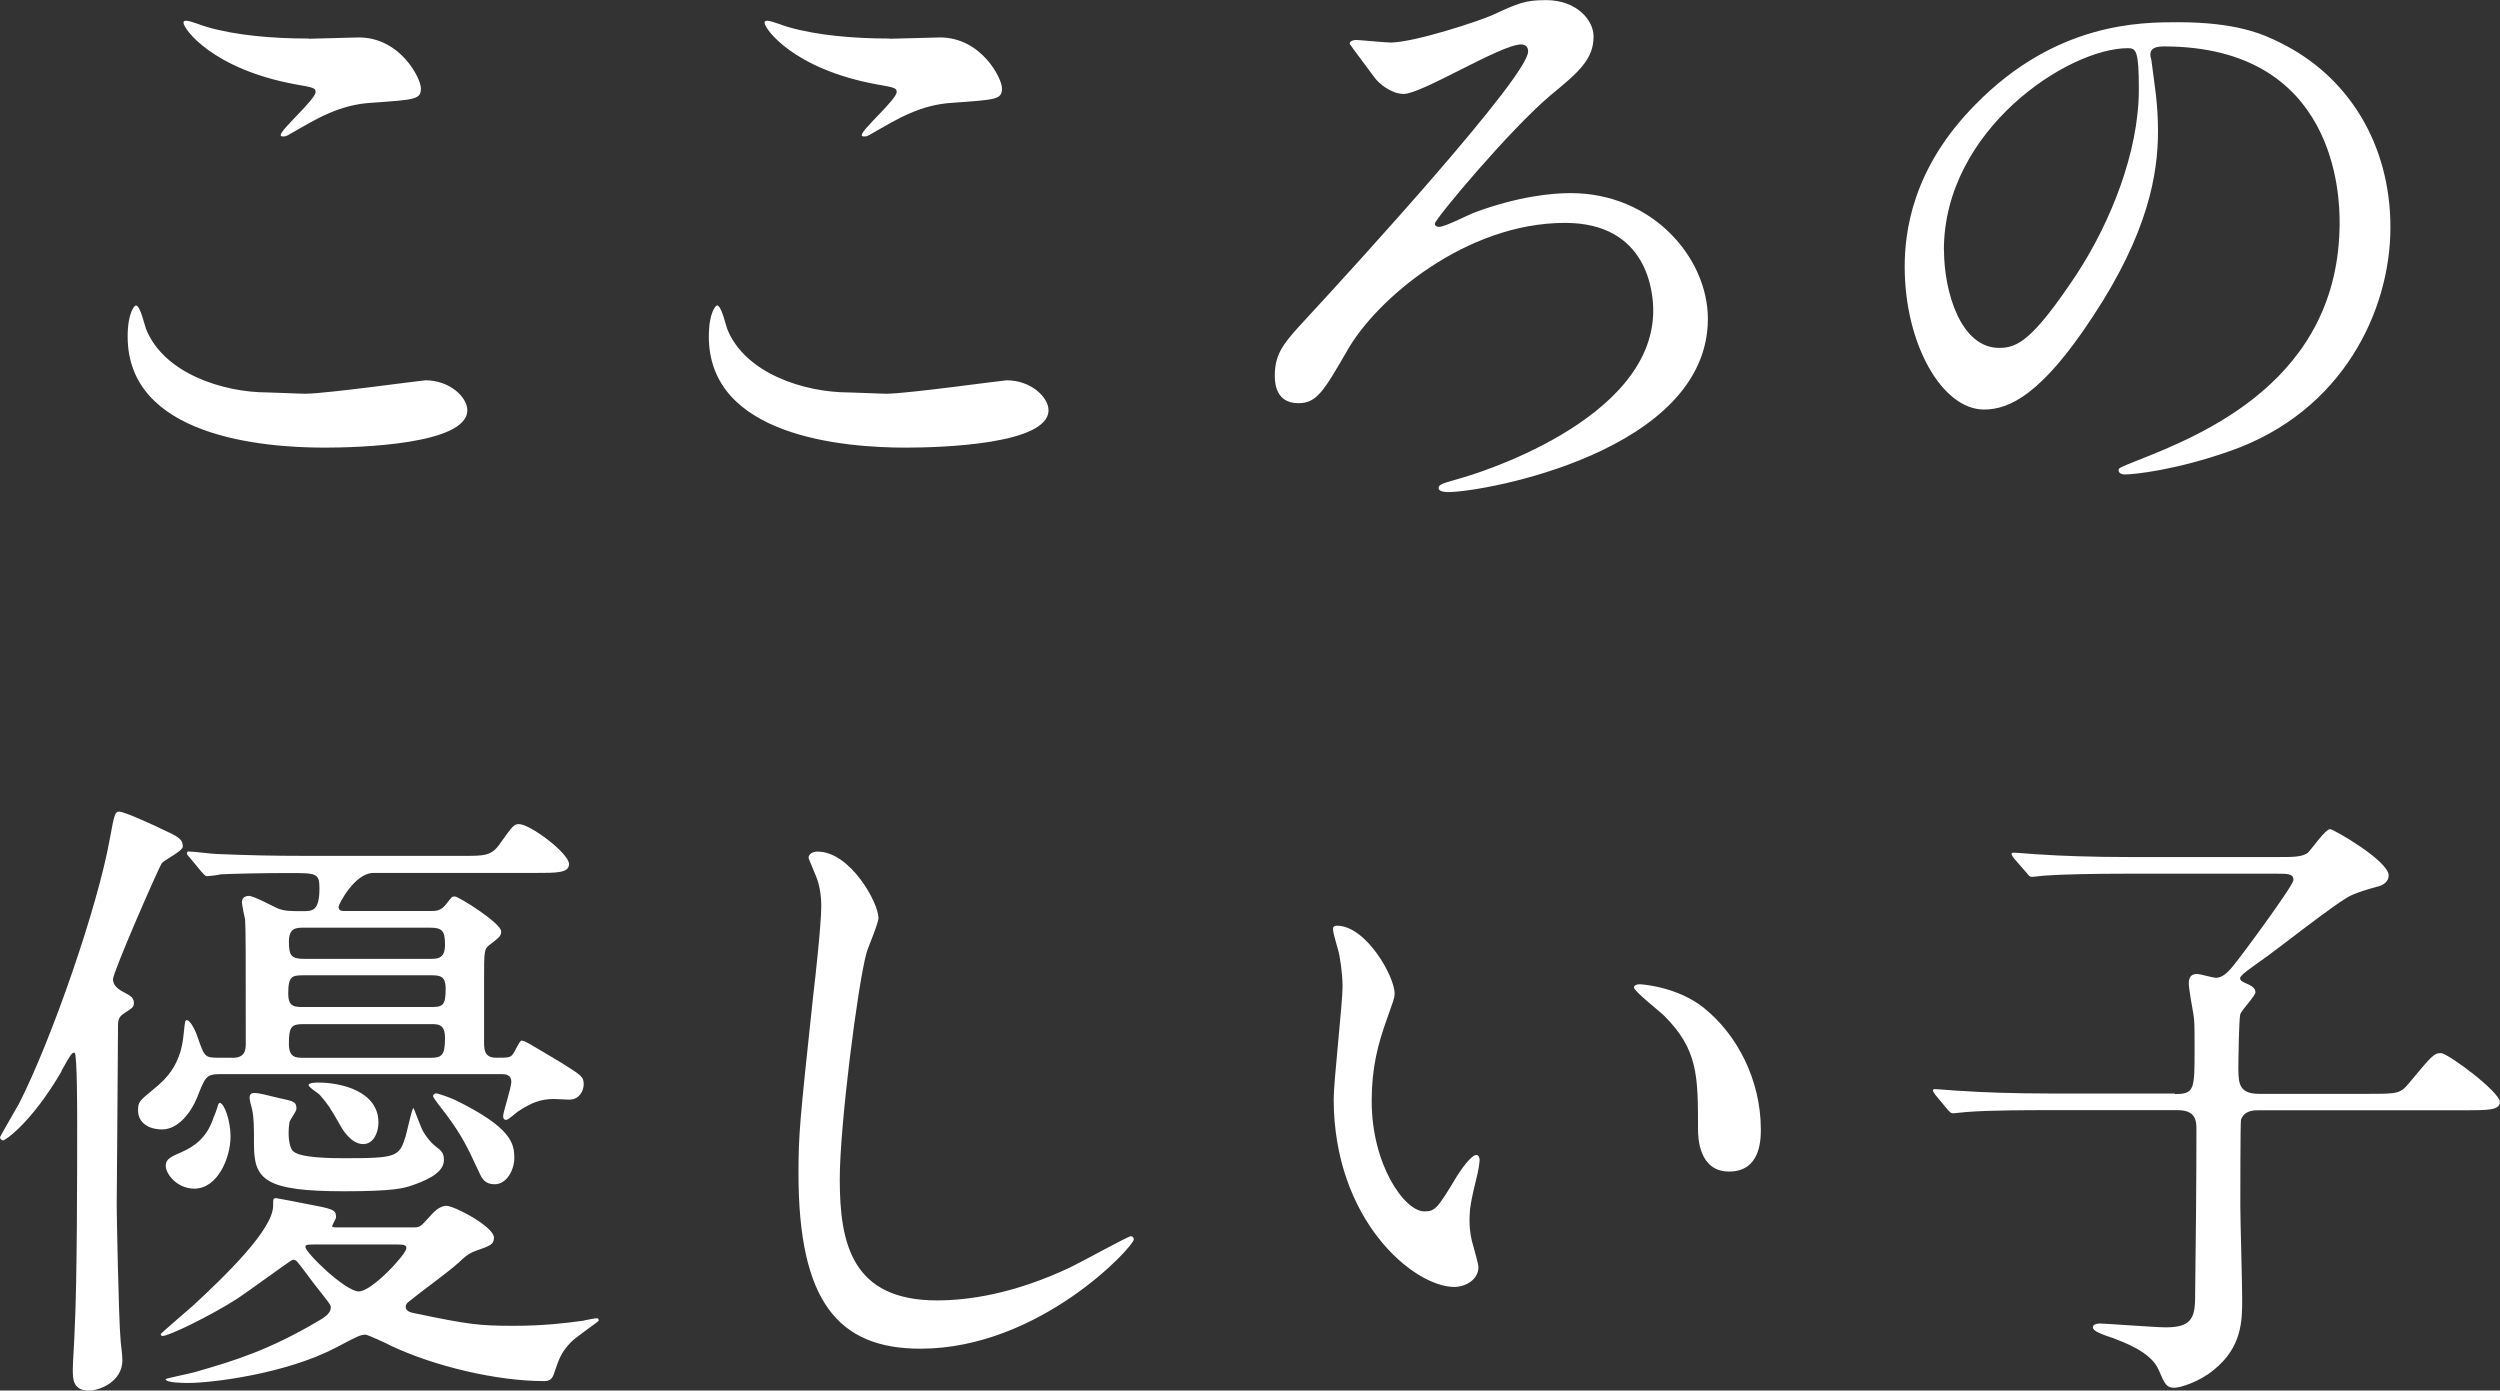 <svg data-name="レイヤー 2" xmlns="http://www.w3.org/2000/svg" viewBox="0 0 228.37 127.02"><rect x="0" y="0" width="228.37" height="127.02" fill="#333333" stroke="none"/><path d="M28.01 35.96c1.74 0 10.56-1.22 10.85-1.22 2.26 0 3.83 1.57 3.83 2.73 0 3.13-9.86 3.42-13.05 3.42-5.74 0-17.98-1.04-17.98-10.15 0-2.2.64-2.84.75-2.84.41 0 .81 1.86.93 2.15 1.62 4.06 7.02 5.8 11.13 5.8.41 0 2.96.12 3.54.12zm.18-32.42c.7 0 3.94-.12 4.58-.12 3.83 0 5.68 3.77 5.68 4.64 0 1.04-.52 1.04-4.52 1.33-2.96.17-5.1 1.51-7.31 2.78-.58.35-.58.29-.81.29-.06 0-.17 0-.17-.12 0-.52 3.19-3.25 3.19-3.94 0-.35-.17-.41-1.86-.7-7.54-1.39-10.21-5.05-10.21-5.63 0-.17.17-.17.29-.17.35 0 1.62.52 1.91.58 2.61.75 5.92 1.04 9.22 1.04zM81.1 35.96c1.74 0 10.56-1.22 10.85-1.22 2.26 0 3.83 1.57 3.83 2.73 0 3.13-9.86 3.42-13.05 3.42-5.74 0-17.98-1.04-17.98-10.15 0-2.2.64-2.84.75-2.84.41 0 .81 1.86.93 2.15 1.62 4.06 7.02 5.8 11.14 5.8.41 0 2.96.12 3.54.12zm.17-32.42c.7 0 3.94-.12 4.58-.12 3.83 0 5.68 3.77 5.68 4.64 0 1.04-.52 1.04-4.52 1.33-2.96.17-5.1 1.51-7.31 2.78-.58.35-.58.29-.81.29-.06 0-.17 0-.17-.12 0-.52 3.19-3.25 3.19-3.94 0-.35-.17-.41-1.86-.7-7.54-1.39-10.21-5.05-10.21-5.63 0-.17.17-.17.29-.17.35 0 1.62.52 1.91.58 2.61.75 5.92 1.04 9.22 1.04zm45.69.35c2.26 0 8.35-2.03 9.45-2.55 2.26-1.04 2.9-1.33 4.81-1.33 2.84 0 4.35 1.86 4.35 3.31 0 2.09-1.33 3.25-3.94 5.39-3.71 3.13-10.56 11.31-10.56 11.72 0 .12.06.29.41.29.52 0 2.67-1.1 3.13-1.28 4.06-1.51 7.13-1.8 8.87-1.8 7.48 0 12.53 5.92 12.53 11.48 0 12.12-20.42 15.83-23.72 15.83-.52 0-.87-.12-.87-.35 0-.35.23-.41 2.26-.99.58-.17 17.34-5.05 17.34-15.25 0-1.68-.52-8-8.06-8-9.05 0-17.23 6.96-19.89 11.66-2.15 3.71-2.78 4.81-4.47 4.81-2.03 0-2.15-1.8-2.15-2.49 0-2.15.87-3.07 3.07-5.45 4.29-4.64 20.07-21.92 20.07-24.19 0-.41-.23-.64-.64-.64-1.86 0-9.05 4.52-10.73 4.52-1.1 0-2.26-.93-2.67-1.51-.29-.41-2.26-3.02-2.26-3.07 0-.29.41-.35.58-.35.29 0 2.61.23 3.07.23zm69.47 1.16c0 .17.12.41.12.64.23 1.86.58 3.71.58 6.26 0 3.89-.87 9.28-5.97 16.99-4.64 7.08-7.6 8.47-9.92 8.47-3.83 0-7.25-5.97-7.25-13.05 0-3.07.64-8.93 6.44-14.79 7.37-7.54 15.14-7.54 18.5-7.54 5.28 0 7.71 1.04 9.34 1.86 6.26 3.07 10.09 9.28 10.09 16.88s-4.35 16.82-14.62 20.42c-4.93 1.74-8.76 2.15-9.63 2.15-.23 0-.58-.06-.58-.41 0-.17.12-.23 1.57-.81 6.03-2.38 18.62-7.37 18.62-21.81 0-2.26-.23-16.07-16.07-16.07-1.16 0-1.22.46-1.22.81zm-18.85 17.8c0 3.77 1.51 8.93 5.04 8.93 1.68 0 3.07-.7 7.08-6.73 3.07-4.7 5.68-11.14 5.68-16.88 0-3.48-.23-3.77-.99-3.77-5.51 0-16.82 7.48-16.82 18.44zm-171.95 75c-2.78 4.76-5.16 6.32-5.34 6.32S0 104 0 103.88c0-.06 1.45-2.55 1.74-3.07 2.96-5.8 7.19-17.98 8.29-24.18.41-2.2.46-2.49.87-2.49.46 0 3.25 1.28 3.94 1.62 1.39.64 1.86.87 1.86 1.57 0 .41-1.68 1.22-1.91 1.51-.35.52-4.47 9.98-4.47 10.61s.58.99 1.16 1.28c.46.23.75.46.75.87s-.12.46-.93.99c-.41.29-.52.52-.52 1.1 0 1.68-.12 15.89-.12 16.41 0 .64.17 10.15.35 12.24 0 .29.17 1.33.17 1.91 0 2.03-2.2 2.78-3.02 2.78-1.51 0-1.51-1.04-1.51-1.97 0-.58.17-3.07.17-3.6.23-4.35.23-14.67.23-18.97 0-.81 0-6.26-.23-6.32-.23-.06-.35.12-1.22 1.68zm15.6-1.22c1.16 0 1.22-.7 1.22-1.33 0-8.29 0-10.27-.06-11.31-.06-.23-.29-1.33-.29-1.57 0-.41.29-.58.64-.58.46 0 2.26.99 2.67 1.16.64.23 1.04.23 2.26.23.87 0 1.51 0 1.51-2.09 0-1.39-.29-1.39-2.78-1.39s-5.16.06-6.26.12c-.17.06-1.04.17-1.22.17s-.29-.17-.52-.41l-1.1-1.33c-.23-.23-.23-.29-.23-.35 0-.12.06-.17.17-.17.41 0 2.21.23 2.55.23 2.84.12 5.22.17 7.95.17h14.73c1.74 0 2.44 0 3.19-1.1 1.16-1.62 1.28-1.8 1.74-1.8 1.04 0 4.58 2.67 4.58 3.65 0 .81-1.1.81-3.07.81H34.12c-1.74 0-3.19 2.9-3.19 3.07 0 .41.29.41.58.41h7.77c.58 0 1.04 0 1.57-.75.41-.52.41-.58.7-.58.35 0 4.23 2.44 4.23 3.19 0 .46-.23.58-1.04 1.22-.52.35-.52.64-.52 3.13v5.8c0 .7.06 1.39 1.1 1.39 1.22 0 1.33 0 1.62-.46.12-.17.52-1.1.7-1.1.29 0 .64.23 3.65 2.03 1.86 1.16 2.03 1.28 2.03 1.97 0 .52-.35 1.39-1.33 1.39-.23 0-1.16-.06-1.39-.06-1.22 0-2.09.35-3.31 1.16-.17.12-.87.75-1.04.75-.23 0-.29-.17-.29-.35 0-.35.75-2.61.75-3.13 0-.64-.52-.7-.87-.7H20.15c-1.33 0-1.39.23-2.15 2.15-.52 1.28-1.68 2.9-3.19 2.9-1.28 0-2.2-.64-2.2-1.74 0-.75.12-.87 1.33-1.86 1.39-1.1 2.61-2.44 2.84-5.16.12-1.1.12-1.22.29-1.22.35 0 .87 1.16.99 1.57.58 1.68.64 1.86 1.74 1.86h1.45zm16.58 15.49c.58 0 .64-.12 1.39-.93.35-.41.93-1.04 1.57-1.04.75 0 4.35 1.91 4.35 2.9 0 .64-.35.75-1.68 1.22-.64.23-1.04.58-1.51 1.04-1.16 1.04-3.31 2.55-4.52 3.54-.17.12-.35.29-.35.52 0 .41.46.52.75.58 4.99 1.04 5.92 1.16 9.11 1.16 2.67 0 4.64-.23 6.32-.46.23-.06 1.1-.23 1.28-.23.12 0 .17.06.17.23 0 .06-2.2 1.57-2.55 1.97-.87.93-1.04 1.39-1.57 2.96-.17.46-.46.58-.87.58-4.29 0-9.98-1.33-14.04-3.25-.17-.12-2.09-.99-2.26-.99-.46 0-.7.12-2.67 1.16-4.64 2.44-11.43 3.25-13.51 3.25-.35 0-2.09 0-2.09-.35 0-.06 2.26-.52 2.67-.64 3.6-1.04 6.73-1.97 11.43-4.76.7-.41.99-.75.99-1.16 0-.23-.17-.41-1.57-2.2-.23-.29-1.28-1.74-1.51-1.97-.12-.17-.29-.17-.41-.17s-4.23 3.02-5.04 3.54c-2.44 1.57-6.26 3.42-6.84 3.42-.06 0-.17-.06-.17-.17 0-.06 2.49-2.2 2.96-2.61 2.96-2.73 7.31-6.96 7.31-9.11 0-.64 0-.7.29-.7.06 0 2.49.46 2.73.52 2.44.46 2.73.52 2.73 1.22 0 .12-.35.7-.35.81s.06.12.58.12h6.9zm-17.97-10.91c.06-.23.12-.46.23-.46.41 0 .99 1.62.99 3.07 0 1.91-1.16 4.76-3.31 4.76-1.57 0-2.61-1.33-2.61-2.09 0-.58.41-.81 1.39-1.22 1.33-.58 2.32-1.39 2.9-2.96 0-.06.29-.7.41-1.1zm6.9 3.89c.46.7 3.77.7 4.7.7 4.81 0 5.04-.12 5.62-2.03.12-.41.58-2.55.7-2.55.06 0 .7 1.86.93 2.2.58.93.99 1.22 1.45 1.57.29.29.41.46.41.99 0 1.28-1.97 1.97-2.96 2.32-.7.23-1.57.52-6.15.52-7.19 0-8.24-1.04-8.24-4.23 0-1.62 0-2.44-.17-3.25-.06-.17-.23-.87-.23-1.04 0-.41.23-.46.46-.46.35 0 1.04.17 2.2.46 1.39.29 1.62.35 1.62.99 0 .23-.58.99-.64 1.22-.06.35-.23 1.91.29 2.61zm1.04-16.01c-1.1 0-1.45.06-1.45 1.68 0 1.22.58 1.22 1.45 1.22h11.48c1.16 0 1.45-.06 1.45-1.68 0-1.22-.58-1.22-1.45-1.22H27.78zm0-4.35c-.7 0-1.39 0-1.39 1.28s.23 1.57 1.39 1.57h11.48c.7 0 1.39 0 1.39-1.28s-.23-1.57-1.39-1.57H27.78zm11.54 11.89c1.04 0 1.33-.23 1.33-1.8 0-1.28-.58-1.28-1.33-1.28h-11.6c-1.1 0-1.33.23-1.33 1.8 0 1.22.58 1.28 1.33 1.28h11.6zm-10.2 17.05c-1.1 0-1.22 0-1.22.23 0 .52 3.65 4.06 4.87 4.06s4.35-3.42 4.35-3.94c0-.29-.17-.35-.87-.35h-7.13zm-.93-14.56c0-.23.75-.23.87-.23 2.15 0 5.51.81 5.51 3.65 0 .93-.46 1.97-1.39 1.97-1.1 0-1.91-1.33-2.15-1.8-.87-1.51-1.04-1.8-1.8-2.67-.12-.17-1.04-.7-1.04-.93zm11.37.99c0-.06.06-.23.29-.23.17 0 1.16.35 1.68.58 5.22 2.55 5.45 4 5.45 5.34 0 .99-.64 2.38-1.8 2.38-.87 0-1.16-.52-1.39-1.04-1.16-2.49-1.57-3.36-3.07-5.39-.35-.46-1.16-1.45-1.16-1.62zm40.69-16.3c0 .58-.99 2.78-1.1 3.25-.81 2.96-2.44 15.78-2.44 20.65 0 5.86 1.1 11.08 8.88 11.08 2.84 0 7.02-.58 12.18-3.02.87-.41 5.28-2.84 5.51-2.84s.29.17.29.29c0 .64-8.58 9.98-19.49 9.98-7.54 0-11.14-4.35-11.14-16.01 0-3.6.12-4.76 1.33-16.12.23-1.91.75-6.67.75-8.29 0-1.04-.17-2.03-.52-2.84-.06-.17-.64-1.51-.64-1.57 0-.41.46-.58.81-.58 3.02 0 5.57 4.7 5.57 6.03zm47.14 6.96c0 .46-.12.64-.7 2.32-.81 2.26-1.39 4.41-1.39 7.48 0 5.86 3.02 10.09 4.81 10.09.99 0 1.22-.29 2.96-3.19.35-.58 1.33-1.97 1.8-1.97.17 0 .29.23.29.46s-.12.99-.17 1.16c-.64 2.67-.75 3.19-.75 4.41 0 .99.17 1.74.35 2.32.17.64.46 1.62.46 1.91 0 1.16-1.22 1.8-2.2 1.8-3.71 0-11.02-6.09-11.02-17.17 0-1.62.81-8.76.81-10.27 0-1.16-.23-2.73-.41-3.36-.41-1.45-.46-1.62-.46-1.97 0-.17.23-.23.35-.23 2.67 0 5.28 4.64 5.28 6.21zm28.3 1.34c2.96 2.38 5.16 6.5 5.16 11.08 0 1.1-.12 3.83-2.9 3.83s-2.84-3.13-2.84-3.89c0-4.81 0-7.25-3.07-10.32-.46-.46-2.78-2.26-2.78-2.61 0-.17.23-.29.52-.29.06 0 3.42.17 5.92 2.2zm42.98 7.83c1.8 0 1.8-.41 1.8-4.12 0-2.09 0-2.61-.12-3.25-.06-.35-.41-2.26-.41-2.73 0-.58.23-.87.75-.87.29 0 1.45.35 1.74.35.52 0 1.04-.41 1.62-1.16.46-.52 5.45-7.25 5.45-7.77 0-.58-.52-.58-1.51-.58h-13.8c-2.84 0-5.92.06-7.31.17-.23 0-1.04.12-1.28.12-.17 0-.29-.12-.46-.35l-1.16-1.33q-.23-.29-.23-.41c0-.12.12-.12.17-.12.41 0 2.15.17 2.55.17 1.68.12 4.7.23 8 .23h13.57c1.45 0 2.15 0 2.73-.35.35-.29 1.62-2.2 2.09-2.2.29 0 5.34 2.9 5.34 4.23 0 .58-.52.93-1.1 1.04-1.04.29-1.57.46-2.26.75-1.33.58-6.96 5.1-8.35 6.03-.87.64-1.86 1.28-1.86 1.57 0 .23.29.35.41.41.52.23.99.41.99.87 0 .35-1.28 1.62-1.39 2.03-.12.58-.17 4.12-.17 4.99 0 1.45.17 2.26 1.91 2.26h9.98c2.61 0 2.9 0 3.71-.99 2.03-2.44 2.26-2.73 2.9-2.73s5.39 3.54 5.39 4.47c0 .75-1.16.75-3.07.75h-18.96c-.41 0-1.33 0-1.62.87-.06.23-.06 6.84-.06 7.89 0 1.22.17 7.13.17 8.47 0 1.97 0 4.41-2.61 6.5-1.33 1.1-3.07 1.62-3.6 1.62-.7 0-.87-.35-1.39-1.57-.7-1.74-3.31-2.61-4.18-2.96-1.04-.35-1.86-.64-1.86-.99 0-.29.41-.35.64-.35.46 0 5.1.35 6.03.35 2.21 0 2.67-.75 2.67-2.73.06-5.05.12-10.32.12-15.31 0-.87-.06-1.8-1.74-1.8h-11.95c-1.39 0-5.28 0-7.31.17-.17 0-1.04.12-1.22.12-.23 0-.29-.12-.52-.35l-1.1-1.33q-.23-.29-.23-.41c0-.12.12-.12.17-.12.35 0 2.15.17 2.55.17 1.68.12 4.7.23 7.95.23h11.43z" fill="#fff" data-name="レイヤー 30"/></svg>